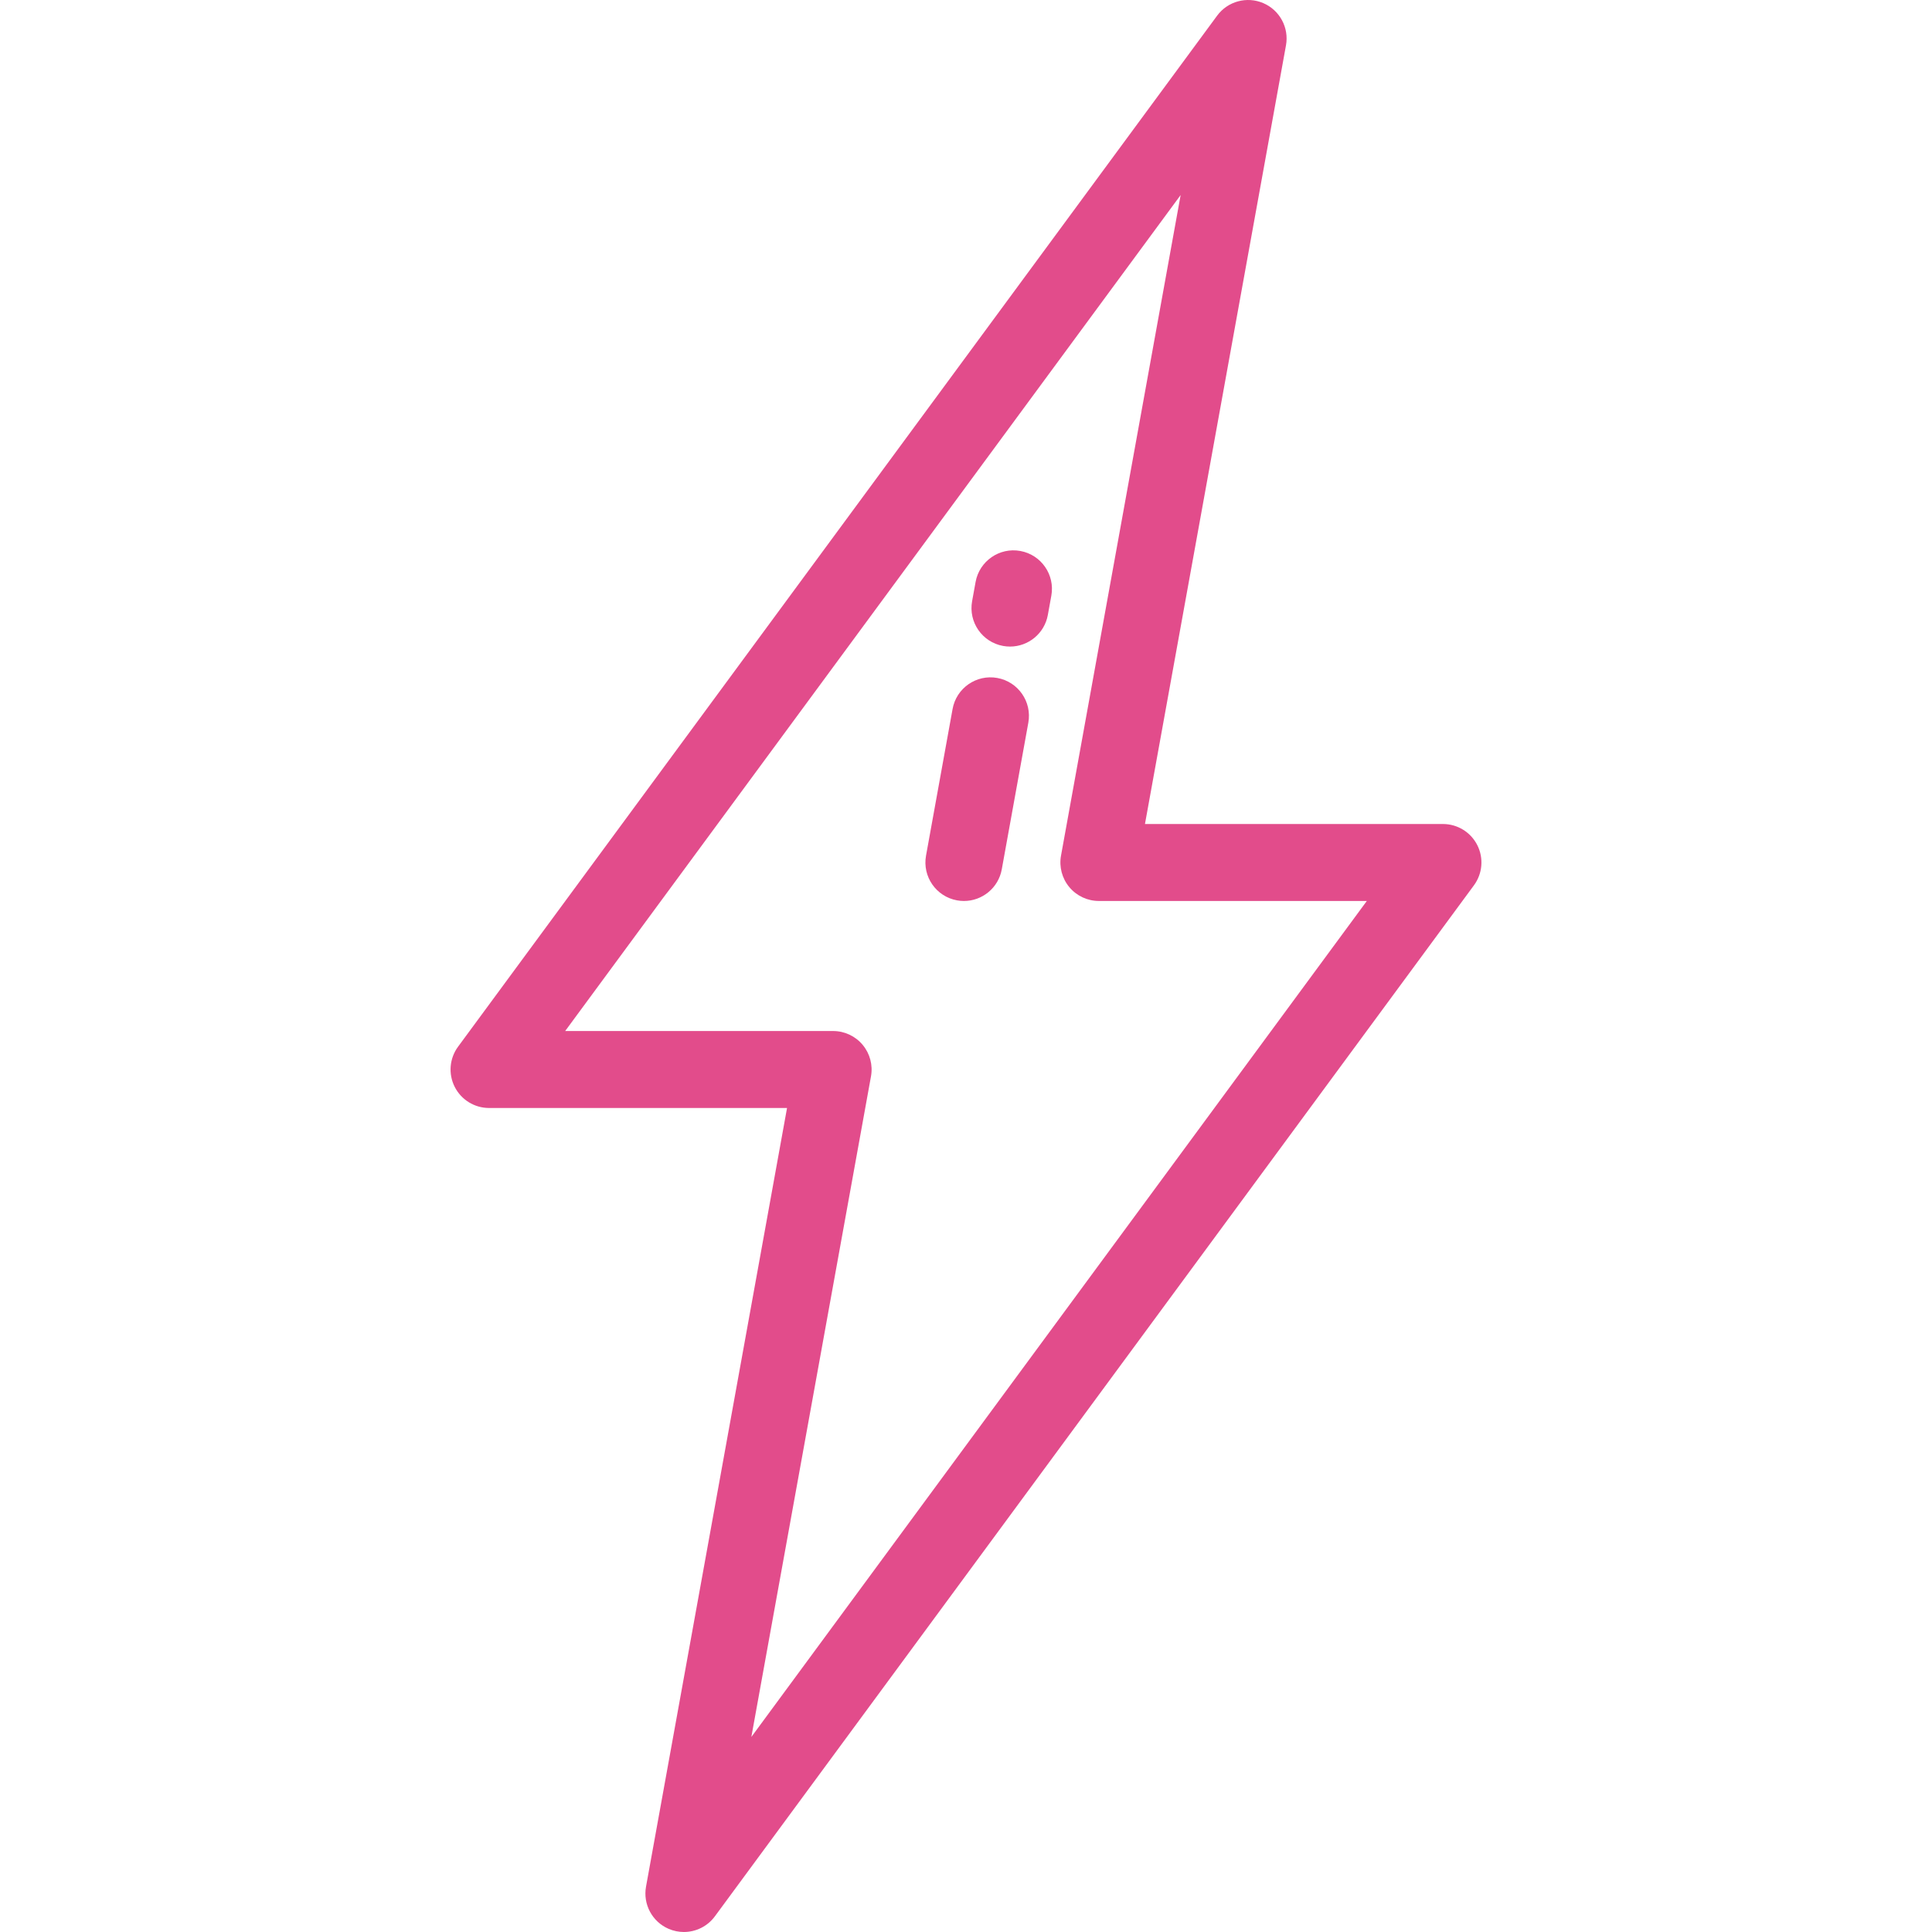 <svg xml:space="preserve" viewBox="0 0 512 512" xmlns:xlink="http://www.w3.org/1999/xlink" xmlns="http://www.w3.org/2000/svg" id="Layer_1" version="1.1" width="64px" height="64px" fill="#E24C8B">

<g stroke-width="0" id="SVGRepo_bgCarrier"></g>

<g stroke-linejoin="round" stroke-linecap="round" id="SVGRepo_tracerCarrier"></g>

<g id="SVGRepo_iconCarrier"> <g> <g> <path d="M391.499,223.967c-1.736-3.433-5.257-5.597-9.103-5.597h-78.969l37.371-206.353c0.846-4.67-1.642-9.307-5.999-11.184 c-4.359-1.877-9.436-0.502-12.25,3.32L121.39,277.384c-2.281,3.097-2.624,7.215-0.889,10.648c1.736,3.433,5.257,5.597,9.103,5.597 h78.969l-37.371,206.353c-0.845,4.67,1.642,9.307,5.999,11.184c1.306,0.562,2.677,0.833,4.033,0.833 c3.166,0,6.247-1.477,8.217-4.153L390.61,234.615C392.89,231.518,393.234,227.401,391.499,223.967z M199.116,460.312 l31.704-175.065c0.539-2.975-0.27-6.035-2.208-8.355c-1.938-2.32-4.805-3.661-7.828-3.661h-71.007L312.883,51.686l-31.704,175.065 c-0.539,2.975,0.27,6.035,2.208,8.355c1.938,2.32,4.805,3.661,7.828,3.661h71.007L199.116,460.312z"></path> </g> </g> <g> <g> <path d="M270.393,146.011c-5.529-1.007-10.85,2.675-11.852,8.219l-0.923,5.1c-1.004,5.543,2.676,10.85,8.22,11.854 c0.614,0.111,1.225,0.165,1.829,0.165c4.838,0,9.131-3.456,10.024-8.384l0.923-5.1 C279.616,152.321,275.936,147.015,270.393,146.011z"></path> </g> </g> <g> <g> <path d="M264.298,179.668c-5.536-1.007-10.85,2.675-11.854,8.219l-7.037,38.864c-1.004,5.543,2.675,10.85,8.219,11.854 c0.615,0.111,1.226,0.165,1.83,0.165c4.837,0,9.132-3.456,10.024-8.384l7.037-38.864 C273.52,185.979,269.841,180.672,264.298,179.668z"></path> </g> </g> </g>

</svg>